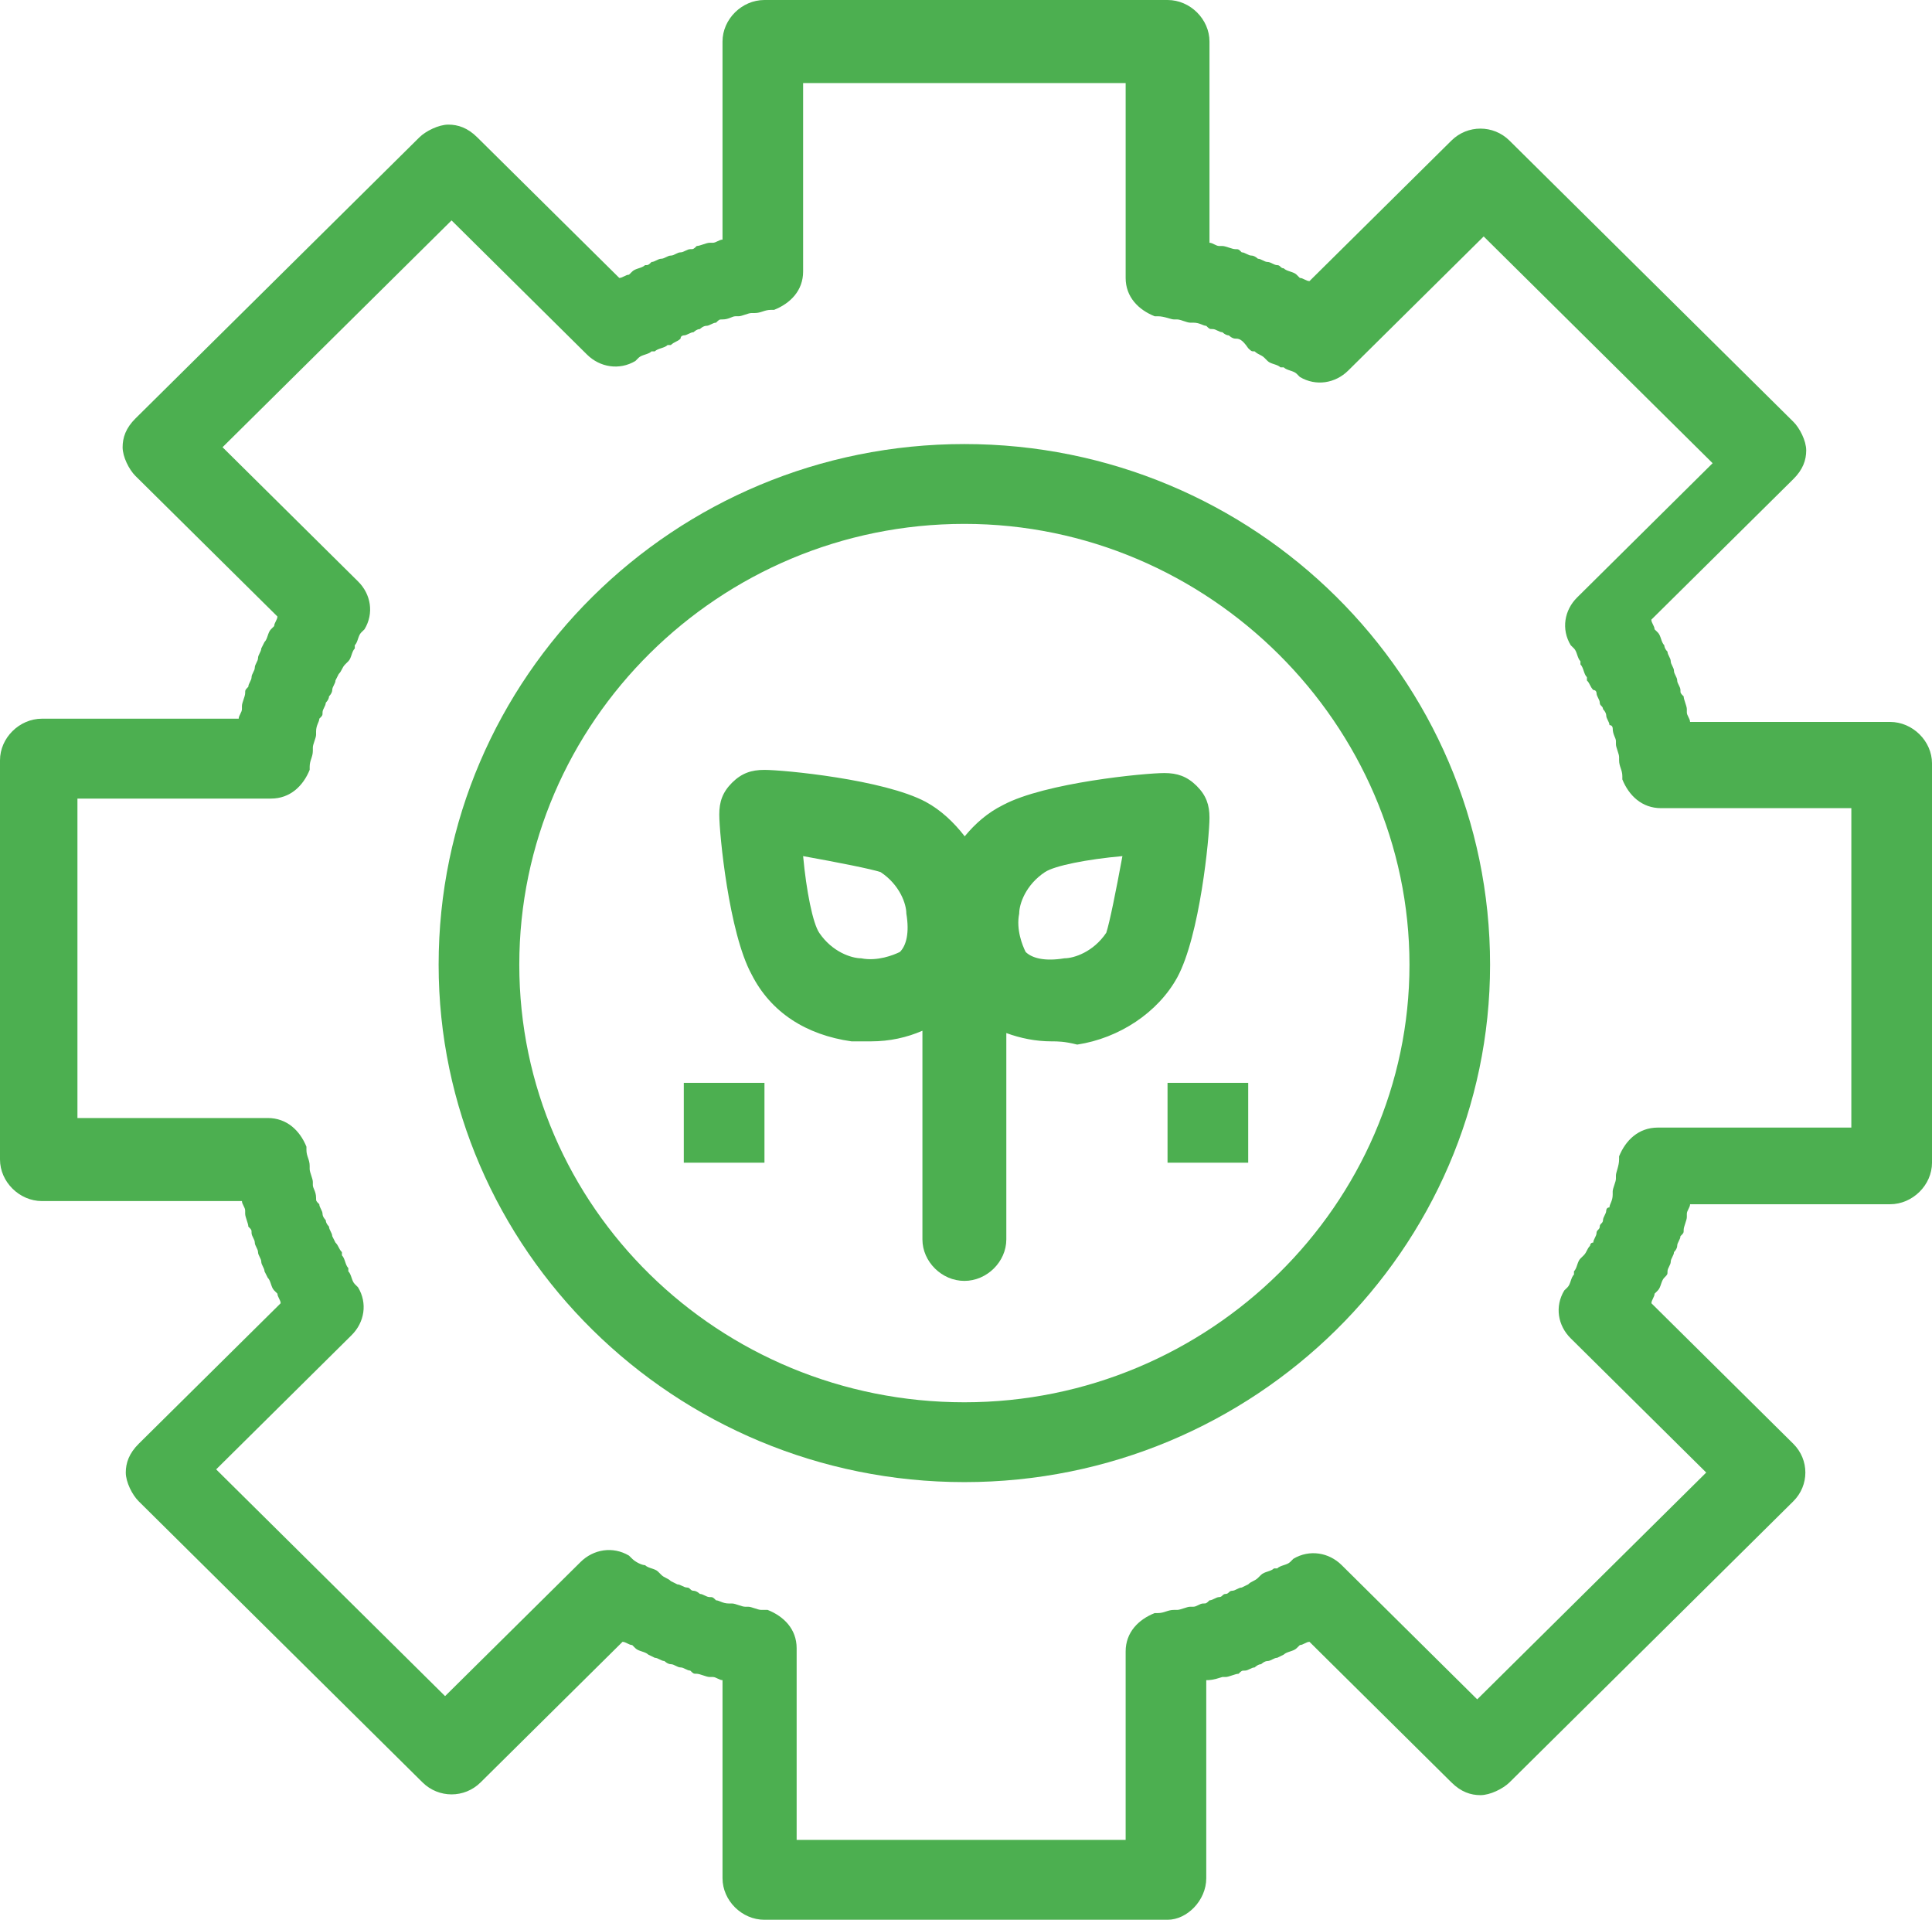<?xml version="1.0" encoding="utf-8"?>
<!-- Generator: Adobe Illustrator 22.0.1, SVG Export Plug-In . SVG Version: 6.00 Build 0)  -->
<svg version="1.1" id="Слой_1" xmlns="http://www.w3.org/2000/svg" xmlns:xlink="http://www.w3.org/1999/xlink" x="0px" y="0px"
	 viewBox="0 0 29.291 29.1" style="enable-background:new 0 0 29.291 29.1;" xml:space="preserve">
<style type="text/css">
	.st0{fill:#4CAF50;}
</style>
<g>
	<path class="st0" d="M-641.074-255.41h-5.224c-0.342,0-0.634-0.29-0.634-0.628v-7.831
		c0-0.338,0.292-0.628,0.634-0.628h17.135v-1.208c0-0.194,0.098-0.436,0.293-0.532
		c0.195-0.097,0.44-0.097,0.634,0l10.301,6.042
		c0.195,0.097,0.293,0.338,0.293,0.532c0,0.242-0.146,0.435-0.342,0.531
		l-5.614,2.949c-0.293,0.145-0.635,0.048-0.829-0.242
		c-1.66-2.755-4.687-4.495-7.909-4.495c-3.466,0-6.737,2.03-8.25,5.124
		C-640.635-255.506-640.83-255.41-641.074-255.41 M-645.712-256.618h4.247
		c0.83-1.547,2.051-2.9,3.564-3.867c1.66-1.063,3.612-1.595,5.565-1.595
		c1.855,0,3.661,0.483,5.224,1.402c1.367,0.773,2.538,1.885,3.417,3.19
		l4.149-2.175l-8.396-4.931v0.774c0,0.338-0.294,0.628-0.635,0.628h-17.135
		V-256.618z"/>
	<path class="st0" d="M-635.997-237.283c-0.097,0-0.195,0-0.293-0.048l-10.3-5.462
		c-0.195-0.097-0.342-0.29-0.342-0.532c0-0.242,0.098-0.435,0.293-0.532
		l5.76-3.335c0.294-0.145,0.635-0.097,0.83,0.193
		c1.709,2.659,4.589,4.254,7.763,4.254c3.514,0,6.687-1.933,8.201-5.075
		c0.098-0.194,0.293-0.339,0.537-0.339h5.272c0.342,0,0.635,0.29,0.635,0.629
		v7.83c0,0.339-0.293,0.629-0.635,0.629h-17.135v1.208
		c0,0.194-0.098,0.387-0.293,0.532C-635.801-237.331-635.899-237.283-635.997-237.283
		 M-645.077-243.325l8.446,4.447v-0.773c0-0.339,0.292-0.629,0.634-0.629h17.135
		v-6.67h-4.296c-0.829,1.547-2.05,2.852-3.564,3.818
		c-1.659,1.064-3.563,1.596-5.564,1.596c-1.807,0-3.564-0.484-5.126-1.354
		c-1.318-0.725-2.49-1.788-3.369-2.997L-645.077-243.325z"/>
	<path class="st0" d="M-632.287-241.488c-1.807,0-3.564-0.483-5.126-1.353
		c-1.513-0.822-2.783-2.079-3.71-3.529c-1.026-1.644-1.562-3.529-1.562-5.414
		c0-1.547,0.342-3.093,1.025-4.495c0.83-1.692,2.148-3.142,3.759-4.206
		c1.66-1.063,3.612-1.595,5.565-1.595c1.855,0,3.662,0.484,5.224,1.402
		c1.513,0.87,2.831,2.175,3.71,3.674c0.927,1.595,1.416,3.383,1.416,5.22
		c0,1.595-0.342,3.094-1.075,4.495c-0.83,1.692-2.148,3.142-3.759,4.158
		C-628.382-242.068-630.286-241.488-632.287-241.488 M-632.287-260.823
		c-3.466,0-6.737,2.03-8.25,5.124c-0.586,1.257-0.928,2.562-0.928,3.964
		c0,1.691,0.488,3.335,1.367,4.785c1.709,2.658,4.589,4.254,7.762,4.254
		c3.515,0,6.688-1.934,8.201-5.076c0.635-1.256,0.928-2.562,0.928-3.963
		c0-1.596-0.439-3.191-1.27-4.592C-626.039-259.131-629.065-260.823-632.287-260.823"/>
	<path class="st0" d="M-632.287-245.742c-0.342,0-0.635-0.29-0.635-0.628v-6.623
		c0-0.338,0.293-0.628,0.635-0.628s0.634,0.29,0.634,0.628v6.671
		C-631.653-246.032-631.945-245.742-632.287-245.742"/>
	<path class="st0" d="M-630.529-250.963c-0.635,0-1.221-0.193-1.611-0.58
		c-0.44-0.435-0.684-1.208-0.586-1.933c0.098-0.822,0.586-1.499,1.269-1.885
		c0.586-0.339,1.855-0.484,2.783-0.581c0.244,0,0.341-0.048,0.39-0.048
		c0.196,0,0.342,0.048,0.488,0.194c0.147,0.145,0.196,0.289,0.196,0.483
		c0,0,0,0.193-0.049,0.435c-0.147,1.305-0.342,2.224-0.586,2.659
		c-0.39,0.676-1.074,1.111-1.904,1.256
		C-630.237-251.011-630.383-250.963-630.529-250.963 M-628.919-254.733
		c-1.073,0.145-1.708,0.29-1.903,0.387c-0.488,0.29-0.586,0.773-0.635,0.966
		c-0.049,0.435,0.049,0.774,0.195,0.919c0.147,0.145,0.489,0.29,0.928,0.193
		c0.195-0.048,0.732-0.145,0.976-0.628
		C-629.163-253.041-629.016-253.67-628.919-254.733"/>
	<path class="st0" d="M-634.142-250.963c-0.147,0-0.244,0-0.391-0.048
		c-0.83-0.097-1.513-0.58-1.904-1.257c-0.439-0.773-0.586-2.755-0.634-3.142
		c0-0.193,0.048-0.338,0.195-0.483c0.146-0.145,0.293-0.193,0.488-0.193
		c0.391,0.048,2.343,0.193,3.173,0.628c0.684,0.387,1.123,1.063,1.27,1.885
		c0.097,0.773-0.098,1.499-0.586,1.934
		C-632.971-251.204-633.556-250.963-634.142-250.963 M-635.802-254.733
		c0.097,0.773,0.244,1.595,0.39,1.885c0.293,0.483,0.782,0.58,0.977,0.629
		c0.439,0.048,0.781-0.049,0.927-0.194c0.146-0.145,0.293-0.483,0.196-0.918
		c-0.05-0.194-0.147-0.725-0.635-0.967
		C-634.142-254.491-635.021-254.636-635.802-254.733"/>
</g>
<g>
	<path class="st0" d="M14.621,6.731c-4.401,0-7.971,3.534-7.971,7.892
		c0,4.309,3.57,7.843,7.971,7.843s7.97-3.534,7.97-7.843
		C22.591,10.265,19.022,6.731,14.621,6.731z M14.621,21.256
		c-3.716,0-6.748-2.953-6.748-6.633c0-3.68,3.032-6.682,6.748-6.682
		s6.748,3.05,6.748,6.682C21.369,18.254,18.337,21.256,14.621,21.256z"/>
	<path class="st0" d="M28.655,10.943h-3.032c0-0.049-0.049-0.097-0.049-0.145v-0.049
		c0-0.048-0.048-0.145-0.048-0.193c-0.049-0.049-0.049-0.049-0.049-0.097
		c0-0.049-0.049-0.097-0.049-0.145c0-0.049-0.049-0.097-0.049-0.146
		c0-0.048-0.049-0.097-0.049-0.145c0-0.048-0.049-0.097-0.049-0.145
		c-0.049-0.049-0.049-0.097-0.049-0.097c-0.049-0.049-0.049-0.146-0.098-0.194
		l-0.049-0.048c0-0.049-0.049-0.097-0.049-0.146l2.152-2.13
		c0.147-0.145,0.196-0.29,0.196-0.436c0-0.145-0.098-0.339-0.196-0.435
		l-4.303-4.261c-0.244-0.242-0.636-0.242-0.88,0l-2.152,2.13
		c-0.049,0-0.098-0.048-0.146-0.048l-0.049-0.049
		c-0.049-0.048-0.147-0.048-0.196-0.097c-0.049,0-0.049-0.048-0.098-0.048
		c-0.049,0-0.098-0.048-0.146-0.048c-0.049,0-0.098-0.049-0.147-0.049
		c0,0-0.049-0.048-0.098-0.048c-0.049,0-0.098-0.049-0.147-0.049
		c-0.048-0.048-0.048-0.048-0.097-0.048s-0.147-0.048-0.196-0.048h-0.049
		c-0.049,0-0.098-0.049-0.147-0.049V0.63c0-0.339-0.293-0.63-0.635-0.63h-6.113
		c-0.342,0-0.635,0.291-0.635,0.63v3.002c-0.049,0-0.098,0.048-0.147,0.048h-0.049
		c-0.049,0-0.147,0.049-0.195,0.049c-0.049,0.048-0.049,0.048-0.098,0.048
		c-0.049,0-0.098,0.048-0.147,0.048S10.22,3.874,10.171,3.874
		c-0.049,0-0.098,0.048-0.146,0.048c-0.049,0-0.098,0.049-0.147,0.049
		C9.829,4.019,9.829,4.019,9.78,4.019C9.731,4.067,9.633,4.067,9.585,4.116
		L9.536,4.164c-0.049,0-0.098,0.049-0.147,0.049L7.237,2.083
		C7.091,1.937,6.944,1.889,6.797,1.889c-0.146,0-0.342,0.097-0.44,0.194
		L2.054,6.343C1.907,6.488,1.859,6.634,1.859,6.779
		c0,0.145,0.097,0.339,0.195,0.436l2.152,2.13c0,0.048-0.049,0.097-0.049,0.145
		L4.108,9.539C4.059,9.587,4.059,9.684,4.01,9.732l-0.049,0.097
		c0,0.049-0.049,0.097-0.049,0.146c0,0.048-0.049,0.096-0.049,0.145
		c0,0.048-0.049,0.097-0.049,0.145c0,0.049-0.049,0.097-0.049,0.145
		c-0.048,0.049-0.048,0.049-0.048,0.097c0,0.049-0.049,0.145-0.049,0.194v0.048
		c0,0.049-0.049,0.097-0.049,0.145H0.636c-0.342,0-0.636,0.291-0.636,0.63v6.052
		c0,0.339,0.294,0.63,0.636,0.63h3.032c0,0.048,0.049,0.096,0.049,0.145v0.048
		c0,0.049,0.048,0.146,0.048,0.194c0.049,0.048,0.049,0.048,0.049,0.097
		c0,0.048,0.049,0.097,0.049,0.145c0,0.048,0.049,0.097,0.049,0.145
		c0,0.049,0.049,0.097,0.049,0.145c0,0.049,0.049,0.097,0.049,0.146l0.049,0.097
		c0.049,0.048,0.049,0.145,0.098,0.193l0.049,0.049
		c0,0.048,0.049,0.097,0.049,0.145L2.103,21.885
		c-0.147,0.146-0.196,0.291-0.196,0.436s0.098,0.339,0.196,0.436l4.303,4.261
		c0.245,0.242,0.636,0.242,0.88,0l2.152-2.131c0.049,0,0.098,0.049,0.147,0.049
		l0.048,0.048c0.049,0.049,0.147,0.049,0.196,0.097l0.098,0.048
		c0.049,0,0.098,0.049,0.146,0.049c0,0,0.049,0.048,0.098,0.048
		c0.049,0,0.098,0.049,0.147,0.049s0.098,0.048,0.147,0.048
		c0.049,0.048,0.049,0.048,0.098,0.048c0.048,0,0.146,0.049,0.195,0.049h0.049
		c0.049,0,0.098,0.048,0.147,0.048v3.002c0,0.339,0.293,0.63,0.635,0.63h6.113
		c0.293,0,0.586-0.291,0.586-0.63v-3.002c0.049,0,0.098,0,0.245-0.048h0.049
		c0.049,0,0.147-0.049,0.196-0.049c0.048-0.048,0.048-0.048,0.097-0.048
		s0.098-0.048,0.147-0.048c0,0,0.049-0.049,0.098-0.049
		c0,0,0.049-0.048,0.098-0.048c0.048,0,0.097-0.049,0.146-0.049l0.098-0.048
		c0.049-0.048,0.147-0.048,0.196-0.097l0.049-0.048
		c0.048,0,0.097-0.049,0.146-0.049l2.152,2.131
		c0.146,0.145,0.293,0.193,0.44,0.193c0.147,0,0.342-0.097,0.44-0.193
		l4.303-4.261c0.244-0.242,0.244-0.63,0-0.872l-2.151-2.13
		c0-0.048,0.048-0.097,0.048-0.145l0.049-0.049
		c0.049-0.048,0.049-0.145,0.098-0.193c0.049-0.049,0.049-0.049,0.049-0.097
		c0-0.049,0.049-0.097,0.049-0.146c0-0.048,0.049-0.096,0.049-0.145
		c0,0,0.049-0.048,0.049-0.097c0-0.048,0.049-0.096,0.049-0.145
		c0.049-0.048,0.049-0.048,0.049-0.097c0-0.048,0.048-0.145,0.048-0.193v-0.049
		c0-0.048,0.049-0.097,0.049-0.145h3.032c0.342,0,0.636-0.291,0.636-0.63v-6.052
		C29.291,11.233,28.997,10.943,28.655,10.943z M28.068,17.092h-2.934
		c-0.293,0-0.489,0.194-0.587,0.436v0.048c0,0.097-0.048,0.194-0.048,0.242v0.049
		c0,0.048-0.049,0.145-0.049,0.193v0.049c0,0.097-0.049,0.145-0.049,0.193
		c-0.049,0-0.049,0.049-0.049,0.049c0,0.048-0.049,0.097-0.049,0.145
		c0,0.049-0.049,0.049-0.049,0.097c0,0.048-0.049,0.048-0.049,0.097
		c0,0.048-0.049,0.097-0.049,0.145c-0.049,0-0.049,0.048-0.049,0.048
		c-0.048,0.049-0.048,0.097-0.097,0.146L23.961,19.077
		c-0.049,0.048-0.049,0.145-0.098,0.194v0.048
		c-0.049,0.049-0.049,0.145-0.098,0.194l-0.049,0.048
		c-0.147,0.242-0.098,0.533,0.098,0.726l2.054,2.034l-3.472,3.438l-2.054-2.034
		c-0.195-0.194-0.489-0.242-0.733-0.097l-0.049,0.049
		c-0.049,0.048-0.147,0.048-0.196,0.097h-0.049
		c-0.049,0.048-0.146,0.048-0.195,0.097l-0.049,0.048
		c-0.049,0.048-0.098,0.048-0.147,0.097l-0.098,0.048
		c-0.048,0-0.097,0.049-0.146,0.049s-0.049,0.048-0.098,0.048
		s-0.049,0.048-0.098,0.048c-0.049,0-0.098,0.049-0.147,0.049
		c-0.049,0.048-0.049,0.048-0.097,0.048c-0.049,0-0.098,0.049-0.147,0.049h-0.049
		c-0.049,0-0.147,0.048-0.196,0.048h-0.049c-0.097,0-0.146,0.048-0.244,0.048
		h-0.049c-0.244,0.097-0.44,0.291-0.44,0.582v2.856h-4.89h-0.098v-2.905
		c0-0.291-0.195-0.484-0.44-0.581h-0.098c-0.049,0-0.146-0.048-0.195-0.048H11.296
		c-0.049,0-0.147-0.049-0.196-0.049h-0.049c-0.097,0-0.146-0.048-0.195-0.048
		c-0.049-0.049-0.049-0.049-0.098-0.049s-0.098-0.048-0.147-0.048
		c0,0-0.048-0.048-0.097-0.048s-0.049-0.049-0.098-0.049
		c-0.049,0-0.098-0.048-0.147-0.048L10.171,23.967
		c-0.049-0.048-0.098-0.048-0.146-0.096l-0.049-0.049
		c-0.049-0.048-0.147-0.048-0.196-0.097c-0.049,0-0.147-0.048-0.195-0.097
		l-0.049-0.048c-0.245-0.145-0.538-0.097-0.734,0.097l-2.054,2.033L3.277,22.273
		l2.053-2.034c0.196-0.194,0.245-0.484,0.098-0.726l-0.049-0.049
		c-0.049-0.048-0.049-0.145-0.098-0.193v-0.049
		c-0.048-0.048-0.048-0.145-0.097-0.193v-0.049
		c-0.049-0.048-0.049-0.097-0.098-0.145l-0.049-0.097
		c0-0.048-0.049-0.097-0.049-0.145c0,0-0.049-0.048-0.049-0.097
		c0,0-0.049-0.048-0.049-0.097c0-0.048-0.049-0.097-0.049-0.145
		c-0.049-0.048-0.049-0.048-0.049-0.097c0-0.097-0.049-0.145-0.049-0.194v-0.048
		c0-0.048-0.048-0.145-0.048-0.194v-0.048c0-0.097-0.049-0.145-0.049-0.242v-0.049
		c-0.098-0.242-0.294-0.435-0.587-0.435H1.174v-4.842h2.934
		c0.293,0,0.489-0.194,0.587-0.436v-0.048c0-0.097,0.048-0.145,0.048-0.242v-0.049
		c0-0.048,0.049-0.145,0.049-0.193v-0.049c0-0.097,0.049-0.145,0.049-0.194
		c0.049-0.048,0.049-0.048,0.049-0.096c0-0.049,0.049-0.097,0.049-0.146
		c0,0,0.049-0.048,0.049-0.096c0,0,0.049-0.049,0.049-0.097
		c0-0.049,0.049-0.097,0.049-0.145l0.049-0.097
		c0.049-0.049,0.049-0.097,0.098-0.146l0.048-0.048
		c0.049-0.048,0.049-0.145,0.098-0.194V9.781
		C5.428,9.732,5.428,9.635,5.477,9.587l0.049-0.048
		c0.147-0.242,0.098-0.533-0.098-0.726L3.374,6.779l3.472-3.438l2.054,2.034
		c0.195,0.193,0.489,0.242,0.733,0.097L9.682,5.423
		C9.731,5.375,9.829,5.375,9.878,5.326h0.049
		c0.049-0.048,0.146-0.048,0.195-0.096H10.171
		c0.049-0.049,0.098-0.049,0.147-0.097c0-0.049,0.049-0.049,0.049-0.049
		c0.049,0,0.098-0.048,0.147-0.048c0,0,0.049-0.048,0.097-0.048
		c0,0,0.049-0.049,0.098-0.049s0.098-0.048,0.147-0.048
		c0.049-0.049,0.049-0.049,0.098-0.049c0.097,0,0.146-0.048,0.195-0.048h0.049
		c0.049,0,0.147-0.049,0.196-0.049h0.049c0.097,0,0.146-0.048,0.244-0.048h0.049
		c0.245-0.097,0.44-0.291,0.44-0.581V1.259h4.89V4.213
		c0,0.29,0.196,0.484,0.44,0.581h0.049c0.098,0,0.196,0.048,0.244,0.048h0.049
		c0.049,0,0.147,0.049,0.196,0.049h0.049c0.098,0,0.147,0.048,0.195,0.048
		c0.049,0.049,0.049,0.049,0.098,0.049s0.098,0.048,0.147,0.048
		c0,0,0.049,0.048,0.098,0.048c0,0,0.049,0.049,0.098,0.049s0.097,0,0.195,0.145
		c0.049,0.048,0.049,0.048,0.098,0.048c0.049,0.049,0.098,0.049,0.147,0.097
		l0.049,0.049c0.048,0.048,0.146,0.048,0.195,0.096h0.049
		c0.049,0.049,0.147,0.049,0.196,0.097l0.049,0.049
		c0.244,0.145,0.537,0.097,0.733-0.097l2.054-2.033l3.471,3.437l-2.053,2.034
		c-0.196,0.193-0.245,0.484-0.098,0.726l0.049,0.048
		c0.049,0.049,0.049,0.146,0.098,0.194v0.048
		c0.049,0.049,0.049,0.146,0.098,0.194v0.049
		c0.048,0.048,0.048,0.096,0.097,0.145c0.049,0,0.049,0.048,0.049,0.048
		c0,0.049,0.049,0.097,0.049,0.145c0,0.049,0.049,0.049,0.049,0.097
		c0,0,0.049,0.049,0.049,0.097c0,0.048,0.049,0.097,0.049,0.145
		c0.049,0,0.049,0.049,0.049,0.049c0,0.097,0.049,0.145,0.049,0.193v0.049
		c0,0.048,0.048,0.145,0.048,0.194v0.048c0,0.097,0.049,0.145,0.049,0.242v0.048
		c0.098,0.242,0.294,0.436,0.587,0.436h2.885V17.092z"/>
	<path class="st0" d="M18.337,12.396c0-0.194-0.049-0.339-0.195-0.484
		c-0.147-0.145-0.294-0.194-0.489-0.194c-0.294,0-1.81,0.145-2.445,0.484
		c-0.238,0.118-0.424,0.284-0.582,0.475c-0.165-0.213-0.361-0.398-0.592-0.523
		c-0.636-0.339-2.151-0.484-2.445-0.484c-0.195,0-0.342,0.048-0.489,0.193
		c-0.146,0.146-0.195,0.291-0.195,0.484c0,0.291,0.146,1.792,0.489,2.421
		c0.293,0.581,0.831,0.92,1.516,1.017h0.293c0.286,0,0.544-0.058,0.782-0.161
		v3.163c0,0.338,0.294,0.629,0.636,0.629s0.636-0.291,0.636-0.629v-3.128
		c0.214,0.079,0.448,0.126,0.684,0.126c0.098,0,0.196,0,0.391,0.049
		c0.636-0.097,1.223-0.485,1.516-1.017C18.191,14.187,18.337,12.686,18.337,12.396
		z M13.643,14.43c-0.098,0.048-0.342,0.145-0.587,0.096
		c-0.146,0-0.44-0.096-0.636-0.387c-0.097-0.145-0.195-0.63-0.244-1.162
		c0.538,0.097,1.027,0.194,1.174,0.242c0.293,0.194,0.391,0.484,0.391,0.629
		C13.79,14.139,13.741,14.333,13.643,14.43z M16.772,14.139
		c-0.195,0.291-0.489,0.387-0.635,0.387c-0.294,0.049-0.489,0-0.587-0.096
		c-0.049-0.097-0.147-0.34-0.098-0.582c0-0.145,0.098-0.435,0.391-0.629
		c0.147-0.097,0.636-0.194,1.174-0.242C16.919,13.509,16.821,13.994,16.772,14.139
		z"/>
	<rect x="10.367" y="16.414" class="st0" width="1.223" height="1.21"/>
	<rect x="17.701" y="16.414" class="st0" width="1.223" height="1.21"/>
</g>
<g>
	<path class="st0" d="M-514.285-237.313h-0.098l-11.604-1.834
		c-0.293-0.049-0.537-0.29-0.537-0.58v-7.242c0-0.193,0.098-0.338,0.244-0.482
		c0.146-0.097,0.341-0.145,0.488-0.145l8.288,1.738l2.682-4.442
		c0.146-0.241,0.439-0.338,0.683-0.29c0.244,0.049,0.439,0.29,0.439,0.58
		v12.07c0,0.193-0.098,0.337-0.195,0.482
		C-513.993-237.361-514.139-237.313-514.285-237.313 M-525.305-240.258l10.386,1.641
		v-9.173l-1.756,2.946c-0.146,0.241-0.39,0.338-0.634,0.289l-7.996-1.69
		V-240.258z"/>
	<path class="st0" d="M-517.211-244.554h-0.147l-11.604-2.414
		c-0.195-0.048-0.342-0.193-0.439-0.338c-0.097-0.193-0.049-0.386,0.049-0.579
		l3.072-4.828c0.146-0.193,0.389-0.338,0.633-0.29l11.459,2.414
		c0.195,0.048,0.341,0.193,0.438,0.338c0.098,0.193,0.049,0.386-0.048,0.531
		l-2.877,4.828C-516.773-244.651-516.968-244.554-517.211-244.554 M-527.792-247.982
		l10.337,2.124l2.243-3.717l-10.191-2.173L-527.792-247.982z"/>
	<path class="st0" d="M-514.285-237.312c-0.147,0-0.293-0.049-0.39-0.145
		c-0.146-0.097-0.244-0.29-0.244-0.483v-12.07c0-0.289,0.195-0.531,0.439-0.579
		c0.244-0.048,0.536,0.048,0.682,0.29l2.682,4.441l7.314-1.641
		c0.195-0.049,0.39,0,0.536,0.096c0.147,0.097,0.244,0.29,0.244,0.483v6.566
		c0,0.29-0.195,0.531-0.487,0.579l-10.63,2.414
		C-514.188-237.312-514.236-237.312-514.285-237.312 M-513.7-247.789v9.125l9.41-2.125
		v-5.358l-6.972,1.593c-0.244,0.048-0.536-0.049-0.682-0.29L-513.7-247.789z"/>
	<path class="st0" d="M-511.409-244.554c-0.195,0-0.39-0.097-0.536-0.29l-2.877-4.828
		c-0.097-0.144-0.097-0.386-0.049-0.531c0.098-0.193,0.244-0.289,0.439-0.338
		l10.483-2.414c0.244-0.048,0.536,0.049,0.634,0.29l3.072,4.828
		c0.097,0.145,0.097,0.386,0.049,0.531c-0.098,0.193-0.244,0.29-0.439,0.338
		l-10.63,2.414H-511.409z M-513.359-249.575l2.243,3.717l9.362-2.124l-2.341-3.766
		L-513.359-249.575z"/>
	<path class="st0" d="M-514.237-248.948c-0.341,0-0.634-0.29-0.634-0.628v-13.083
		c0-0.338,0.293-0.628,0.634-0.628c0.341,0,0.634,0.29,0.634,0.628v13.132
		C-513.603-249.189-513.896-248.948-514.237-248.948"/>
	<path class="st0" d="M-516.431-254.693c-0.195,0-0.341,0-0.536-0.049
		c-1.122-0.144-2.048-0.772-2.536-1.641c-0.634-1.11-0.829-4.055-0.877-4.393
		c0-0.194,0.048-0.338,0.195-0.483c0.146-0.145,0.292-0.193,0.487-0.193
		c0.341,0,3.316,0.241,4.437,0.869c0.927,0.482,1.512,1.4,1.658,2.51
		c0.146,1.014-0.146,1.98-0.731,2.607
		C-514.822-254.983-515.602-254.693-516.431-254.693 M-519.064-260.197
		c0.098,1.159,0.341,2.655,0.683,3.186c0.341,0.58,0.926,0.966,1.657,1.062
		c0.634,0.097,1.268-0.048,1.609-0.386c0.342-0.338,0.488-0.917,0.39-1.593
		c-0.097-0.724-0.487-1.303-1.072-1.641
		C-516.431-259.859-517.894-260.052-519.064-260.197"/>
	<path class="st0" d="M-511.994-259.521c-0.829,0-1.609-0.29-2.097-0.773
		c-0.585-0.579-0.877-1.593-0.731-2.607c0.146-1.11,0.78-2.028,1.658-2.51
		c1.121-0.628,4.095-0.821,4.437-0.869c0.195,0,0.341,0.048,0.487,0.193
		c0.146,0.145,0.195,0.289,0.195,0.483c0,0.338-0.243,3.283-0.878,4.393
		c-0.487,0.917-1.413,1.497-2.535,1.641
		C-511.653-259.57-511.848-259.521-511.994-259.521 M-509.361-265.025
		c-1.17,0.096-2.682,0.338-3.218,0.676c-0.585,0.338-0.975,0.917-1.073,1.641
		c-0.097,0.628,0.049,1.256,0.39,1.594c0.341,0.337,0.927,0.482,1.609,0.386
		c0.731-0.097,1.317-0.483,1.658-1.062
		C-509.702-262.37-509.459-263.866-509.361-265.025"/>
	<path class="st0" d="M-503.803-251.796h-0.098l-10.239-1.786l-11.458,1.786
		c-0.341,0.048-0.634-0.193-0.682-0.483c-0.049-0.338,0.195-0.627,0.487-0.676
		l11.605-1.834h0.195l10.288,1.786c0.341,0.048,0.536,0.386,0.487,0.676
		C-503.266-251.989-503.51-251.796-503.803-251.796"/>
</g>
<g>
	<path class="st0" d="M-397.329-237.313c-0.341,0-0.633-0.289-0.633-0.627v-10.218
		c0-0.337,0.292-0.626,0.633-0.626c0.341,0,0.633,0.289,0.633,0.626v10.218
		C-396.696-237.602-396.988-237.313-397.329-237.313"/>
	<path class="st0" d="M-401.126-239c-0.243,0-0.487,0-0.73-0.048
		c-1.509-0.193-2.775-1.012-3.456-2.265c-0.877-1.542-1.217-5.736-1.217-6.218
		c0-0.192,0.048-0.337,0.194-0.482c0.146-0.144,0.293-0.192,0.487-0.192
		c0.487,0.048,4.722,0.337,6.28,1.205c1.216,0.674,2.044,1.927,2.287,3.422
		c0.195,1.349-0.194,2.699-0.973,3.518
		C-398.936-239.385-400.007-239-401.126-239 M-405.215-246.904
		c0.146,1.494,0.487,4.049,1.022,5.013c0.487,0.867,1.412,1.494,2.531,1.638
		c1.023,0.145,1.996-0.096,2.532-0.626c0.535-0.53,0.778-1.494,0.632-2.507
		c-0.146-1.108-0.778-2.024-1.655-2.506
		C-401.126-246.422-403.706-246.76-405.215-246.904"/>
	<path class="st0" d="M-393.582-239c-1.119,0-2.19-0.385-2.823-1.012
		c-0.779-0.771-1.168-2.12-0.973-3.518c0.194-1.494,1.022-2.748,2.287-3.422
		c1.558-0.868,5.793-1.205,6.28-1.205c0.194,0,0.341,0.048,0.487,0.193
		c0.146,0.144,0.194,0.289,0.194,0.482c-0.048,0.482-0.34,4.675-1.217,6.217
		c-0.681,1.205-1.947,2.024-3.456,2.265H-393.582z M-389.444-246.904
		c-1.509,0.144-4.089,0.482-5.062,1.012c-0.877,0.482-1.509,1.398-1.655,2.506
		c-0.146,1.013,0.097,1.977,0.632,2.507c0.536,0.53,1.509,0.771,2.532,0.626
		c1.119-0.144,2.044-0.771,2.531-1.638
		C-389.931-242.855-389.59-245.41-389.444-246.904"/>
	<path class="st0" d="M-396.161-247.531h-2.19c-2.677,0-4.868-2.169-4.868-4.82v-4.241
		c0-0.338,0.292-0.627,0.633-0.627h10.709c0.34,0,0.633,0.289,0.633,0.627v4.241
		C-391.293-249.7-393.484-247.531-396.161-247.531 M-402.002-255.966v3.615
		c0,1.976,1.655,3.615,3.651,3.615h2.19c1.996,0,3.651-1.639,3.651-3.615v-3.615
		H-402.002z"/>
	<path class="st0" d="M-391.585-255.966h-11.585c-1.168,0-2.142-0.964-2.142-2.12
		c0-1.157,0.974-2.121,2.142-2.121h11.585c1.168,0,2.142,0.964,2.142,2.121
		C-389.443-256.93-390.417-255.966-391.585-255.966 M-403.17-259.002
		c-0.487,0-0.925,0.385-0.925,0.916c0,0.53,0.39,0.915,0.925,0.915h11.585
		c0.487,0,0.925-0.385,0.925-0.915c0-0.531-0.389-0.916-0.925-0.916H-403.17z"/>
	<path class="st0" d="M-399.812-259.002h-2.434c-0.341,0-0.633-0.289-0.633-0.627v-4.819
		c0-1.013,0.828-1.832,1.85-1.832s1.85,0.819,1.85,1.832v4.819
		C-399.179-259.291-399.471-259.002-399.812-259.002 M-401.613-260.207h1.217v-4.241
		c0-0.338-0.292-0.627-0.633-0.627s-0.633,0.289-0.633,0.627v4.241H-401.613z"/>
	<path class="st0" d="M-392.51-259.002h-2.434c-0.341,0-0.633-0.289-0.633-0.627v-4.819
		c0-1.013,0.828-1.832,1.85-1.832s1.85,0.819,1.85,1.832v4.819
		C-391.877-259.291-392.169-259.002-392.51-259.002 M-394.311-260.207h1.217v-4.241
		c0-0.338-0.292-0.627-0.633-0.627s-0.633,0.289-0.633,0.627v4.241H-394.311z"/>
	<path class="st0" d="M-397.378-249.362c-1.655,0-3.067-1.35-3.067-3.037
		s1.363-3.036,3.067-3.036c1.704,0,3.067,1.349,3.067,3.036
		S-395.723-249.362-397.378-249.362 M-397.378-254.182
		c-1.022,0-1.85,0.819-1.85,1.831c0,1.013,0.828,1.832,1.85,1.832
		c1.022,0,1.85-0.819,1.85-1.832C-395.528-253.363-396.356-254.182-397.378-254.182"
		/>
</g>
</svg>
